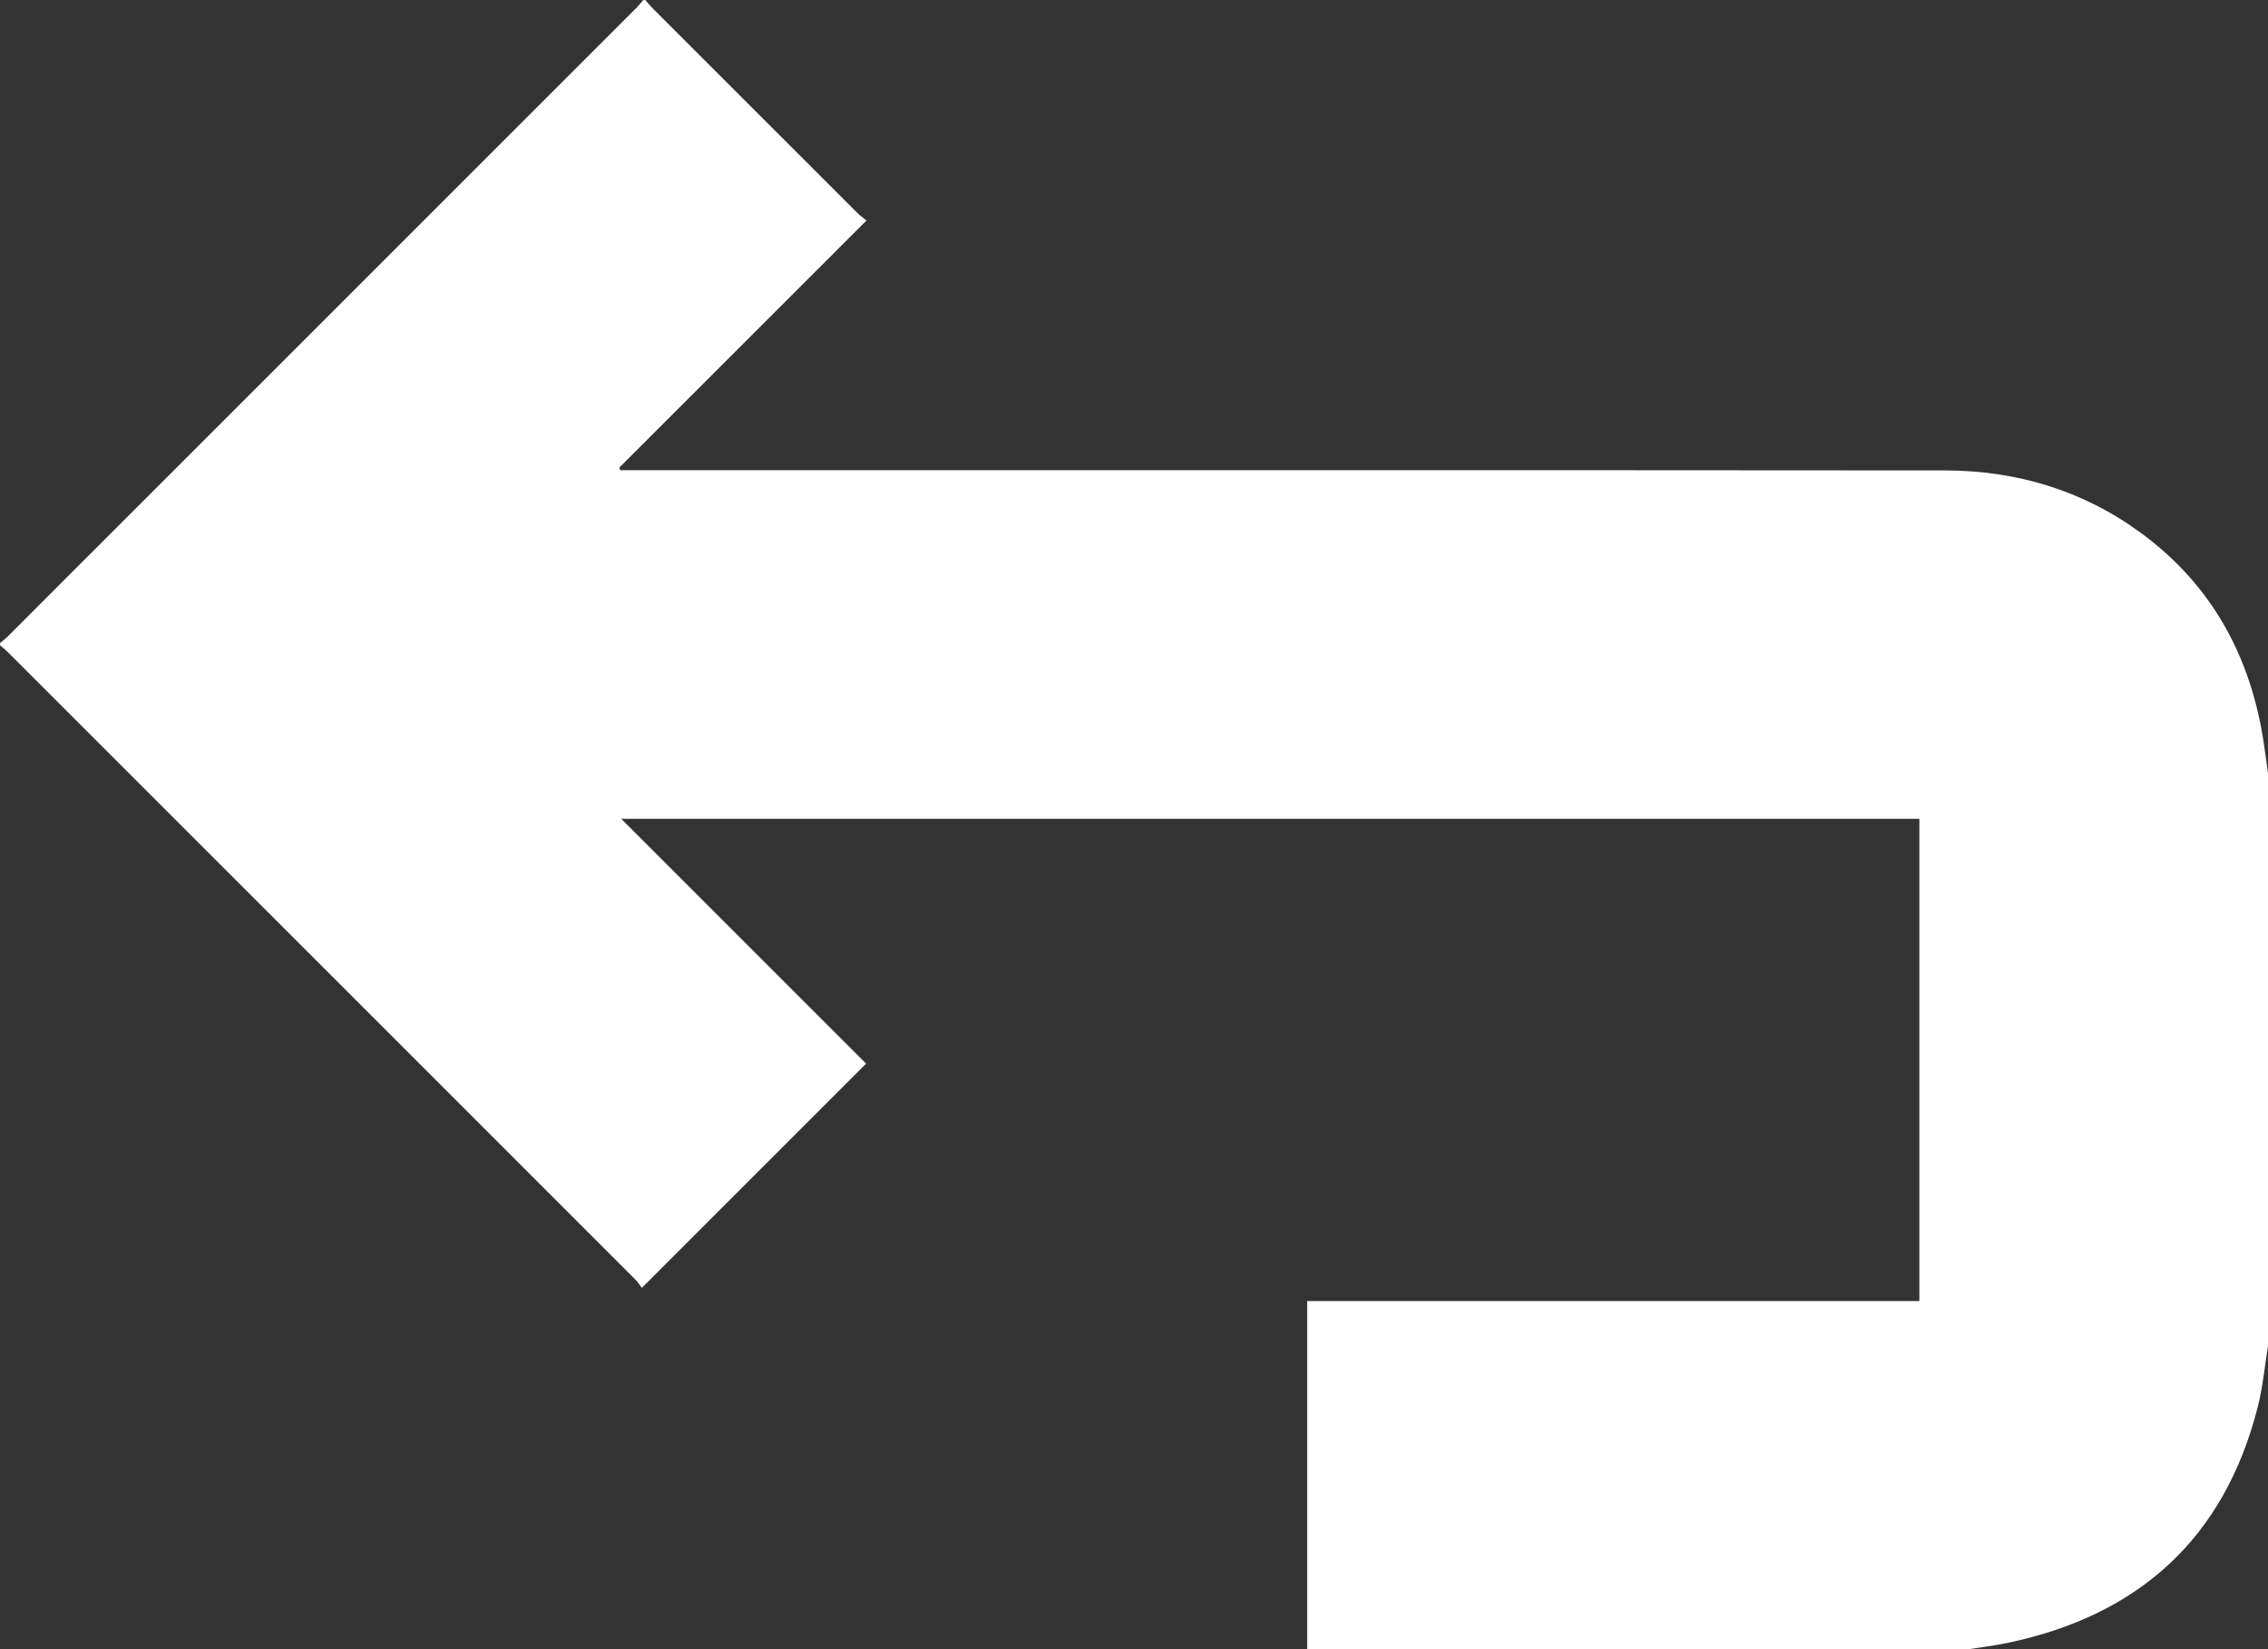 <?xml version="1.0" encoding="UTF-8"?>
<svg id="a" data-name="Isolation_Mode" xmlns="http://www.w3.org/2000/svg" viewBox="0 0 1099.86 799.9">
  <rect x="0" y="0" width="1099.86" height="799.9" fill="#333333" stroke="none"/>
  <defs>
    <style>
      .b {
        fill: #fff;
      }
    </style>
  </defs>
  <path class="b" d="M1099.86,652.92v-277.97c-.67-4.75-1.3-9.5-2-14.25-6.25-42.09-25.11-76.94-59.76-102.31-28.19-20.64-60.33-30.19-95.01-30.22-212.07-.18-424.15-.09-636.22-.1-2.04,0-4.07,0-6.11,0-.13-.43-.26-.86-.4-1.29,39.77-39.76,79.54-79.52,119.85-119.82-1.54-1.26-3.08-2.31-4.37-3.6-33.12-33.08-66.22-66.19-99.31-99.3-1.27-1.27-2.39-2.71-3.58-4.06-.33,0-.67,0-1,0-1.07,1.24-2.07,2.56-3.22,3.71C207.08,105.4,105.4,207.08,3.71,308.74c-1.16,1.16-2.47,2.15-3.71,3.22,0,.33,0,.67,0,1,1.35,1.19,2.76,2.3,4.03,3.57,101.33,101.31,202.65,202.62,303.95,303.96,1.41,1.41,2.49,3.14,3.28,4.16,36.39-36.39,72.13-72.13,108.75-108.76-39.36-39.36-79.09-79.09-118.75-118.74h629.53v233.9h-296.87v168.84h320.96c6.22-.99,12.5-1.73,18.66-3.02,63.82-13.4,105.17-50.77,121.37-114.54,2.44-9.61,3.34-19.6,4.95-29.42Z"/>
</svg>